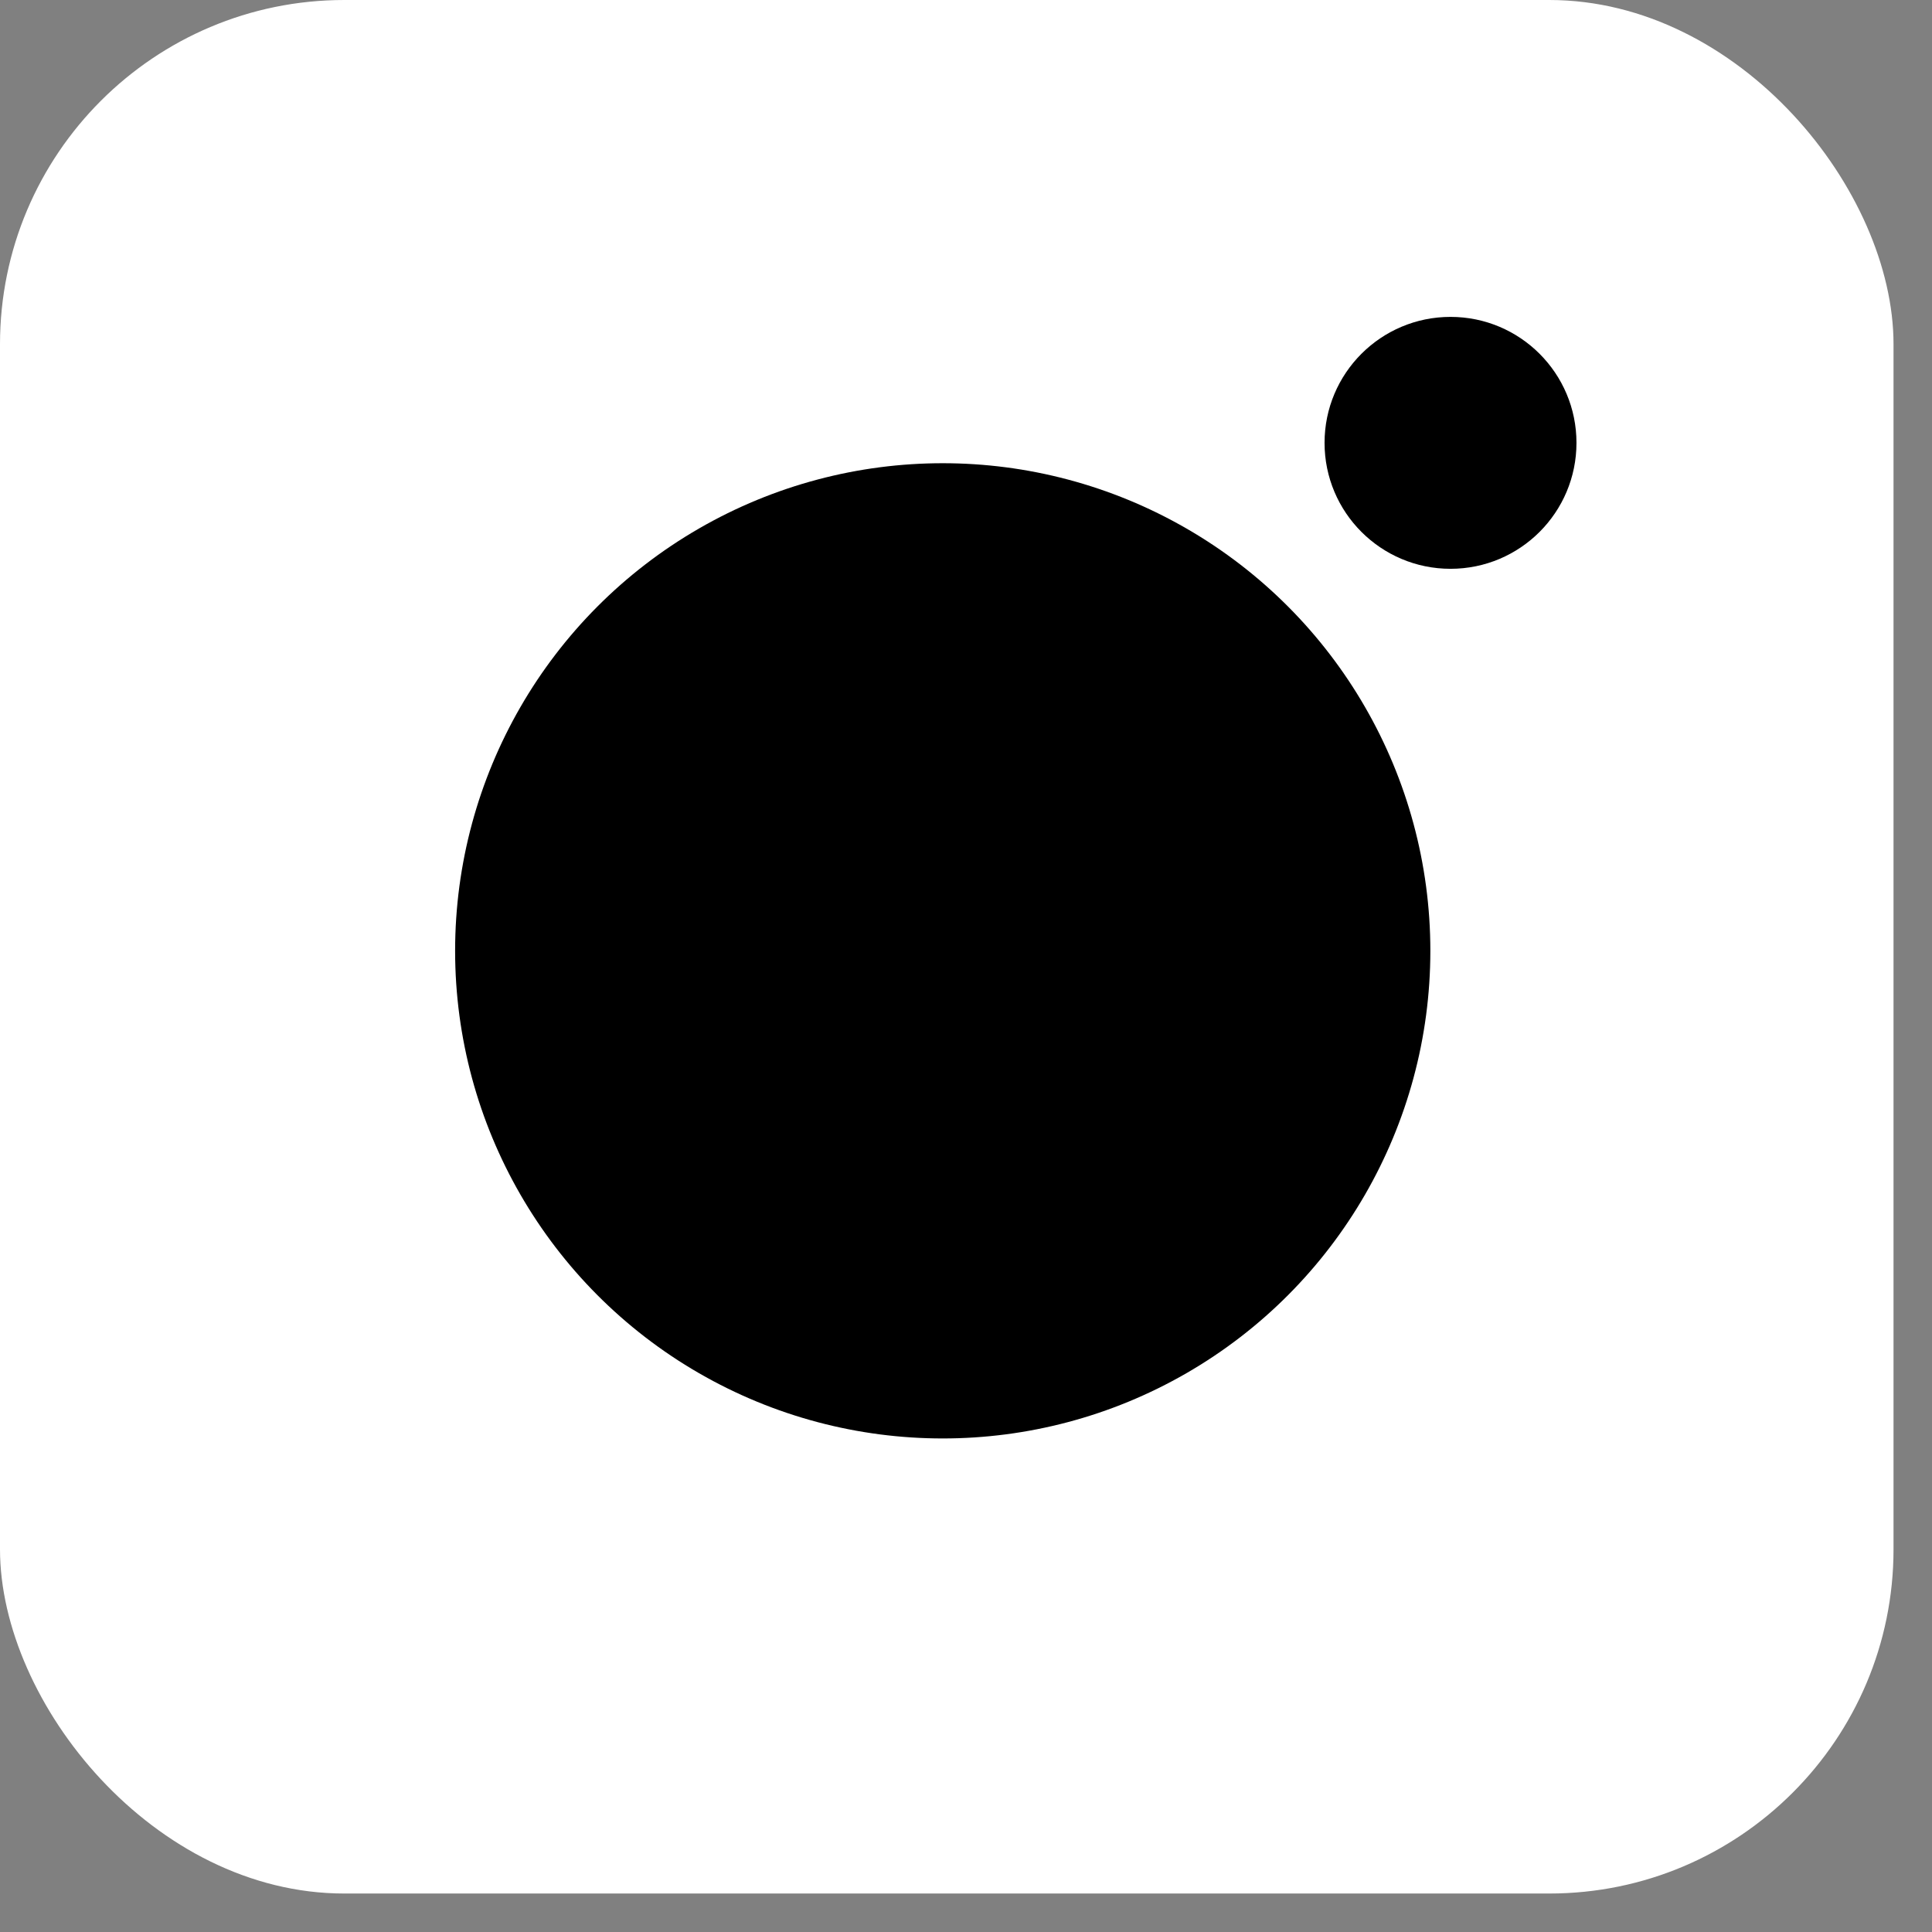 <?xml version="1.0" encoding="UTF-8"?> <svg xmlns="http://www.w3.org/2000/svg" width="46" height="46" viewBox="0 0 46 46" fill="none"><rect x="0" y="0" width="46" height="46" fill="#808080" stroke="none"/> <rect width="45.084" height="45.084" rx="8.197" fill="white"></rect> <circle cx="22.446" cy="22.639" r="11.61" fill="black"></circle> <circle cx="34.536" cy="10.544" r="2.999" fill="black"></circle> </svg> 
